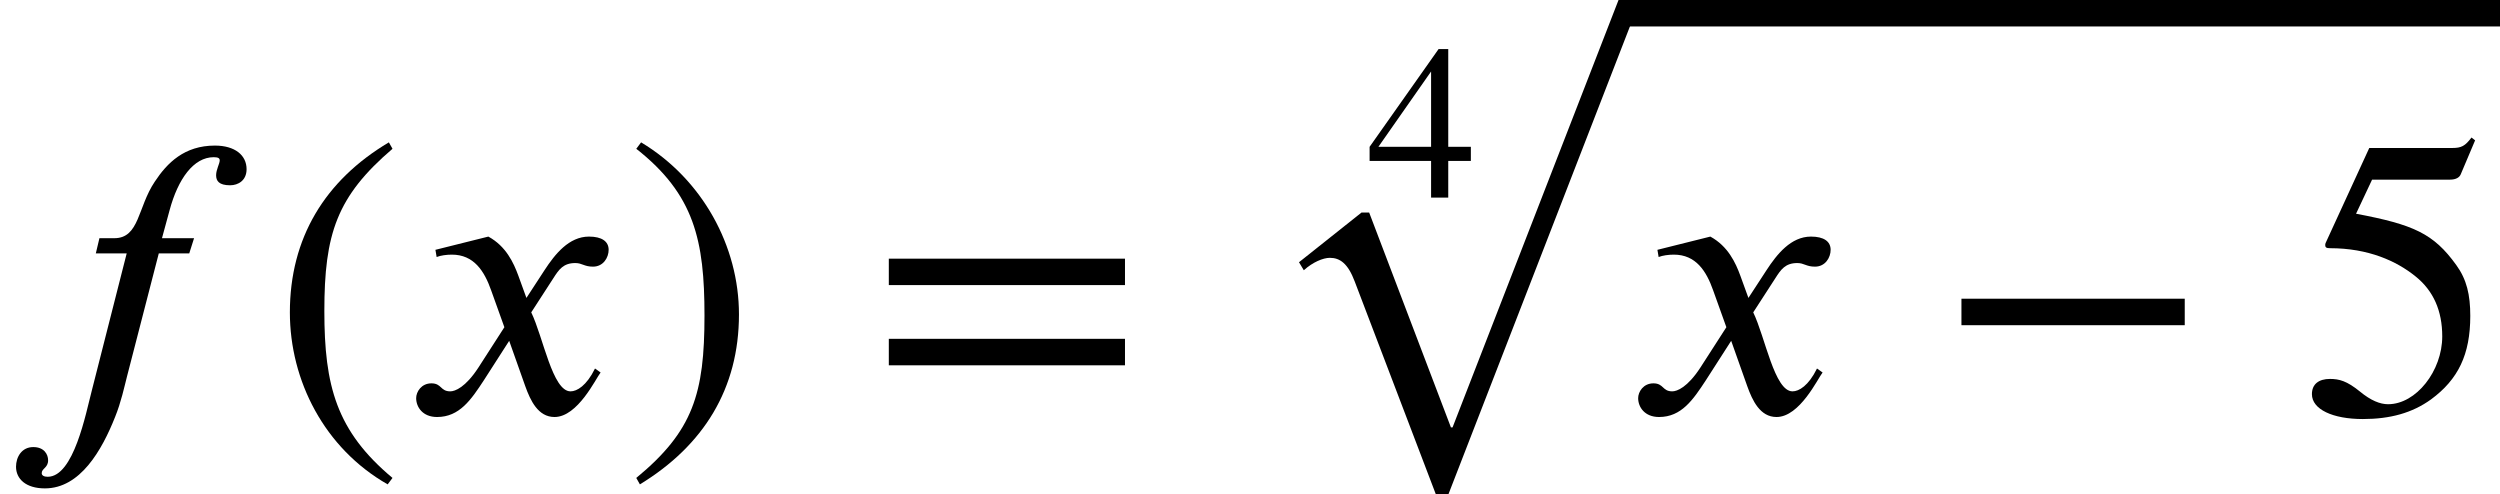 <?xml version='1.0' encoding='UTF-8'?>
<!-- This file was generated by dvisvgm 2.6.3 -->
<svg version='1.1' xmlns='http://www.w3.org/2000/svg' xmlns:xlink='http://www.w3.org/1999/xlink' width='68.02pt' height='13.429pt' viewBox='70.735 58.503 68.02 13.429'>
<defs>
<path id='g0-249' d='M10.505 -0.72H9.916L5.4 10.909H5.356L3.131 5.062H2.924L1.222 6.415L1.353 6.633C1.593 6.415 1.876 6.295 2.062 6.295C2.335 6.295 2.553 6.447 2.738 6.938L4.942 12.72H5.291L10.505 -0.72Z'/>
<path id='g2-42' d='M3.712 -1.315V-1.71H0.383V-1.315H3.712Z'/>
<path id='g2-46' d='M1.817 0.962C0.98 0.263 0.801 -0.412 0.801 -1.524C0.801 -2.678 0.986 -3.234 1.817 -3.945L1.763 -4.041C0.807 -3.473 0.287 -2.612 0.287 -1.506C0.287 -0.49 0.801 0.52 1.745 1.058L1.817 0.962Z'/>
<path id='g2-47' d='M0.173 -3.945C1.04 -3.264 1.19 -2.576 1.19 -1.459C1.19 -0.299 1.022 0.263 0.173 0.962L0.227 1.058C1.178 0.478 1.704 -0.371 1.704 -1.476C1.704 -2.493 1.16 -3.491 0.245 -4.041L0.173 -3.945Z'/>
<path id='g2-52' d='M2.827 -0.998V-1.381H2.212V-4.041H1.949L0.072 -1.381V-0.998H1.745V0H2.212V-0.998H2.827ZM1.745 -1.381H0.311L1.745 -3.431V-1.381Z'/>
<path id='g2-53' d='M2.618 -4.071L2.564 -4.113C2.469 -3.987 2.415 -3.957 2.277 -3.957H1.04L0.389 -2.54C0.389 -2.54 0.383 -2.523 0.383 -2.511C0.383 -2.475 0.4 -2.463 0.454 -2.463C1.028 -2.463 1.447 -2.271 1.728 -2.044C1.997 -1.829 2.128 -1.53 2.128 -1.148C2.128 -0.634 1.739 -0.137 1.321 -0.137C1.201 -0.137 1.064 -0.191 0.897 -0.329C0.705 -0.484 0.592 -0.514 0.454 -0.514C0.287 -0.514 0.185 -0.436 0.185 -0.287C0.185 -0.06 0.496 0.084 0.944 0.084C1.351 0.084 1.68 -0.006 1.961 -0.209C2.367 -0.508 2.546 -0.879 2.546 -1.453C2.546 -1.769 2.493 -1.997 2.337 -2.212C1.997 -2.684 1.698 -2.815 0.843 -2.977L1.082 -3.485H2.242C2.337 -3.485 2.385 -3.521 2.403 -3.563L2.618 -4.071Z'/>
<path id='g2-61' d='M3.808 -1.913V-2.307H0.287V-1.913H3.808ZM3.808 -0.717V-1.112H0.287V-0.717H3.808Z'/>
<use id='g3-42' xlink:href='#g2-42' transform='scale(1.825)'/>
<use id='g3-46' xlink:href='#g2-46' transform='scale(1.825)'/>
<use id='g3-47' xlink:href='#g2-47' transform='scale(1.825)'/>
<use id='g3-53' xlink:href='#g2-53' transform='scale(1.825)'/>
<use id='g3-61' xlink:href='#g2-61' transform='scale(1.825)'/>
<path id='g1-102' d='M2.705 -4.767L2.607 -4.353H3.447L2.498 -0.622C2.335 0 2.007 1.724 1.298 1.724C1.2 1.724 1.135 1.691 1.135 1.625C1.135 1.495 1.309 1.484 1.309 1.276C1.309 1.113 1.2 0.916 0.905 0.916C0.589 0.916 0.436 1.189 0.436 1.451C0.436 1.778 0.698 2.04 1.222 2.04C2.182 2.04 2.771 1.004 3.131 0.098C3.295 -0.305 3.382 -0.72 3.458 -1.015L4.32 -4.353H5.149L5.28 -4.767H4.407L4.615 -5.531C4.844 -6.382 5.269 -6.971 5.815 -6.971C5.945 -6.971 5.978 -6.938 5.978 -6.884C5.978 -6.796 5.88 -6.633 5.88 -6.48S5.956 -6.207 6.262 -6.207C6.48 -6.207 6.709 -6.338 6.709 -6.644C6.709 -7.025 6.393 -7.287 5.847 -7.287C5.018 -7.287 4.549 -6.818 4.211 -6.305C3.742 -5.607 3.796 -4.767 3.109 -4.767H2.705Z'/>
<path id='g1-120' d='M3.327 -3.142L3.109 -3.742C2.978 -4.102 2.771 -4.549 2.291 -4.811L0.851 -4.451L0.884 -4.255C0.993 -4.298 1.156 -4.32 1.298 -4.32C1.898 -4.32 2.182 -3.873 2.367 -3.349L2.727 -2.345L2.018 -1.244C1.669 -0.709 1.385 -0.6 1.255 -0.6C0.982 -0.6 1.025 -0.818 0.742 -0.818C0.469 -0.818 0.327 -0.589 0.327 -0.415C0.327 -0.175 0.502 0.098 0.895 0.098C1.505 0.098 1.822 -0.371 2.171 -0.905L2.858 -1.975L3.295 -0.742C3.436 -0.349 3.644 0.098 4.091 0.098C4.724 0.098 5.215 -0.949 5.345 -1.113L5.193 -1.222C4.964 -0.753 4.702 -0.6 4.527 -0.6C4.036 -0.6 3.785 -2.073 3.458 -2.749L4.058 -3.676C4.211 -3.916 4.331 -4.091 4.658 -4.091C4.844 -4.091 4.898 -3.993 5.138 -3.993C5.422 -3.993 5.564 -4.244 5.564 -4.451C5.564 -4.68 5.378 -4.811 5.029 -4.811C4.484 -4.811 4.102 -4.331 3.818 -3.895L3.327 -3.142Z'/>
</defs>
<g id='page1'>
<use x='70.735' y='69.751' xlink:href='#g1-102'/>
<use x='78.098' y='69.751' xlink:href='#g3-46'/>
<use x='81.731' y='69.751' xlink:href='#g1-120'/>
<use x='87.731' y='69.751' xlink:href='#g3-47'/>
<use x='94.394' y='69.751' xlink:href='#g3-61'/>
<use x='107.927' y='63.879' xlink:href='#g2-52'/>
<use x='104.856' y='59.223' xlink:href='#g0-249'/>
<rect x='114.979' y='58.503' height='0.72' width='23.776'/>
<use x='114.979' y='69.751' xlink:href='#g1-120'/>
<use x='123.403' y='69.751' xlink:href='#g3-42'/>
<use x='133.3' y='69.751' xlink:href='#g3-53'/>
</g>
</svg><!--Rendered by QuickLaTeX.com-->
